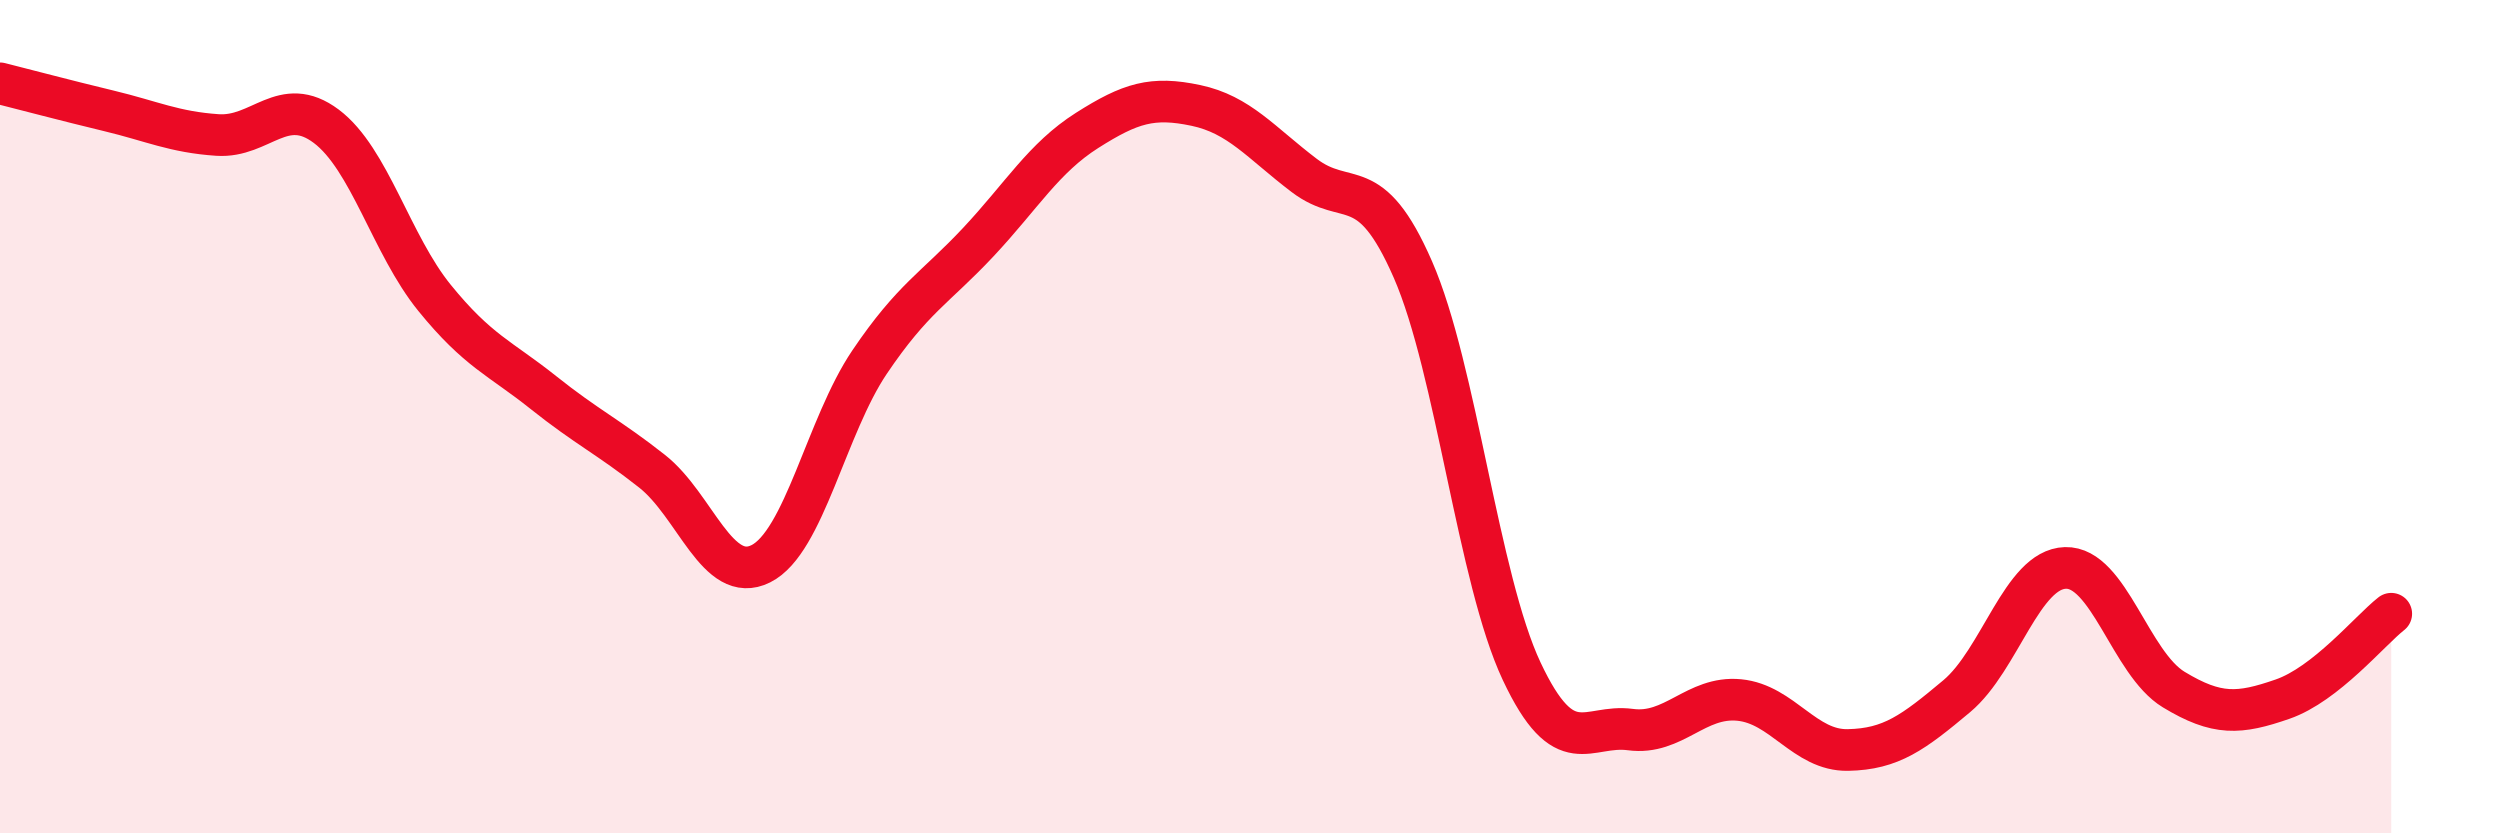 
    <svg width="60" height="20" viewBox="0 0 60 20" xmlns="http://www.w3.org/2000/svg">
      <path
        d="M 0,2 C 0.52,2.13 1.57,2.41 2.61,2.66 C 3.65,2.91 4.18,3.17 5.22,3.24 C 6.26,3.31 6.79,2.25 7.83,3.03 C 8.87,3.81 9.39,5.87 10.43,7.15 C 11.47,8.43 12,8.59 13.04,9.42 C 14.08,10.25 14.61,10.49 15.65,11.31 C 16.69,12.13 17.22,14.05 18.26,13.53 C 19.3,13.01 19.83,10.23 20.87,8.69 C 21.91,7.15 22.44,6.92 23.48,5.81 C 24.52,4.7 25.05,3.79 26.09,3.13 C 27.13,2.47 27.66,2.31 28.7,2.53 C 29.74,2.75 30.26,3.42 31.3,4.21 C 32.34,5 32.87,4.09 33.91,6.47 C 34.95,8.85 35.48,13.9 36.52,16.11 C 37.56,18.32 38.09,17.37 39.13,17.51 C 40.17,17.65 40.7,16.7 41.74,16.8 C 42.78,16.9 43.31,18.02 44.35,18 C 45.39,17.98 45.92,17.58 46.96,16.71 C 48,15.84 48.53,13.66 49.57,13.63 C 50.61,13.6 51.13,15.92 52.17,16.55 C 53.21,17.18 53.74,17.14 54.78,16.78 C 55.82,16.42 56.87,15.14 57.39,14.73L57.39 20L0 20Z"
        fill="#EB0A25"
        opacity="0.1"
        stroke-linecap="round"
        stroke-linejoin="round"
      />
      <path
        d="M 0,2 C 0.52,2.13 1.57,2.41 2.61,2.66 C 3.65,2.91 4.18,3.17 5.22,3.24 C 6.26,3.31 6.79,2.25 7.83,3.03 C 8.87,3.81 9.39,5.87 10.43,7.15 C 11.47,8.43 12,8.59 13.04,9.42 C 14.08,10.25 14.61,10.49 15.65,11.31 C 16.69,12.13 17.22,14.05 18.26,13.53 C 19.3,13.01 19.83,10.23 20.87,8.69 C 21.91,7.15 22.44,6.92 23.48,5.81 C 24.52,4.7 25.05,3.79 26.09,3.13 C 27.13,2.47 27.66,2.31 28.7,2.53 C 29.74,2.75 30.26,3.42 31.3,4.21 C 32.34,5 32.87,4.09 33.91,6.47 C 34.95,8.85 35.48,13.9 36.52,16.11 C 37.56,18.32 38.09,17.37 39.13,17.51 C 40.17,17.65 40.7,16.7 41.74,16.8 C 42.78,16.9 43.31,18.02 44.35,18 C 45.39,17.98 45.92,17.58 46.96,16.71 C 48,15.84 48.53,13.66 49.57,13.63 C 50.61,13.6 51.13,15.92 52.17,16.55 C 53.21,17.18 53.74,17.14 54.78,16.78 C 55.82,16.42 56.87,15.14 57.39,14.73"
        stroke="#EB0A25"
        stroke-width="1"
        fill="none"
        stroke-linecap="round"
        stroke-linejoin="round"
      />
    </svg>
  